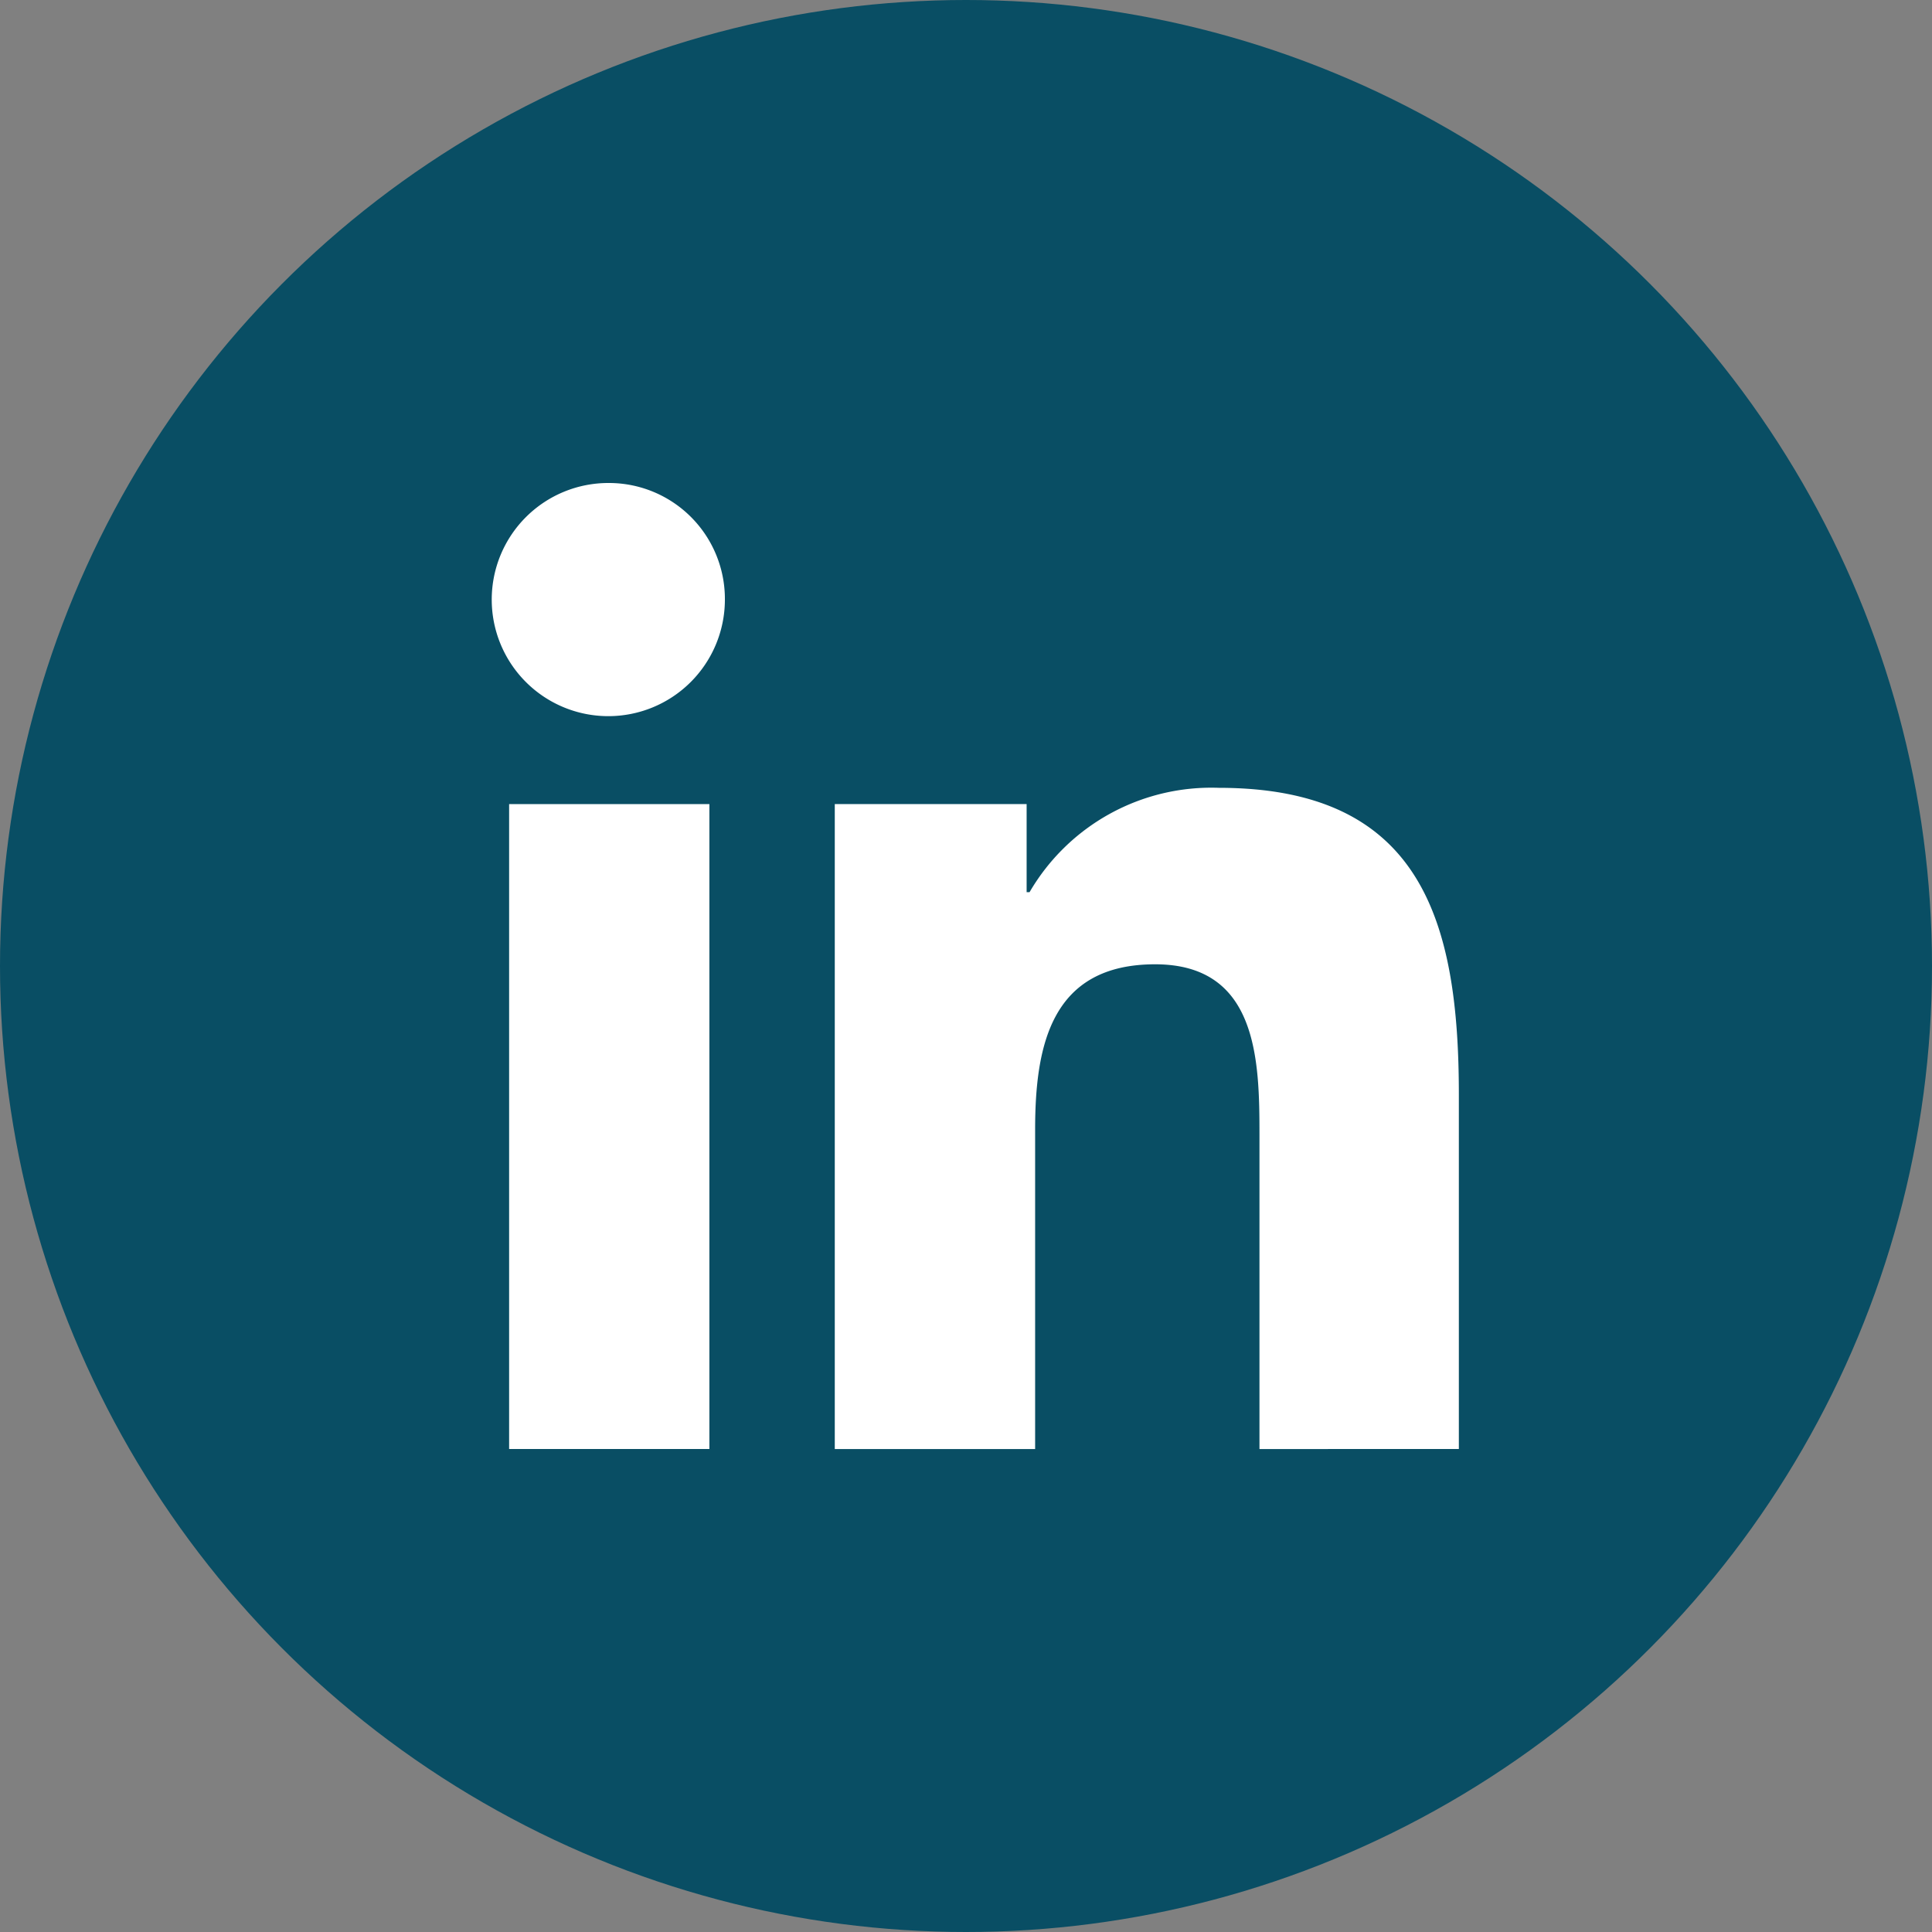 <svg xmlns="http://www.w3.org/2000/svg" width="50" height="50" viewBox="0 0 50 50">
  <rect x="0" y="0" width="50" height="50" fill="#808080" stroke="none"/>
  <g id="Groupe_795" data-name="Groupe 795" transform="translate(-0.074)">
    <circle id="Ellipse_41" data-name="Ellipse 41" cx="25" cy="25" r="25" transform="translate(0.074)" fill="#094e64"/>
    <g id="linkedin" transform="translate(12.801 12.5)">
      <path id="Tracé_416" data-name="Tracé 416" d="M696.086,695.671h0V686.5c0-4.485-.965-7.94-6.21-7.94a5.443,5.443,0,0,0-4.9,2.7H684.9v-2.28h-4.965v16.692h5.185v-8.265c0-2.176.413-4.28,3.106-4.28,2.656,0,2.7,2.483,2.7,4.42v8.125Z" transform="translate(-671.058 -670.671)" fill="#fff"/>
      <path id="Tracé_417" data-name="Tracé 417" d="M667.8,679.166h5.183v16.69H667.8Z" transform="translate(-667.351 -670.856)" fill="#fff"/>
      <path id="Tracé_418" data-name="Tracé 418" d="M670.185,667.2a3.017,3.017,0,1,0,3,3.033V670.2a3,3,0,0,0-3-3Z" transform="translate(-667.152 -667.2)" fill="#fff"/>
    </g>
  </g>
</svg>
